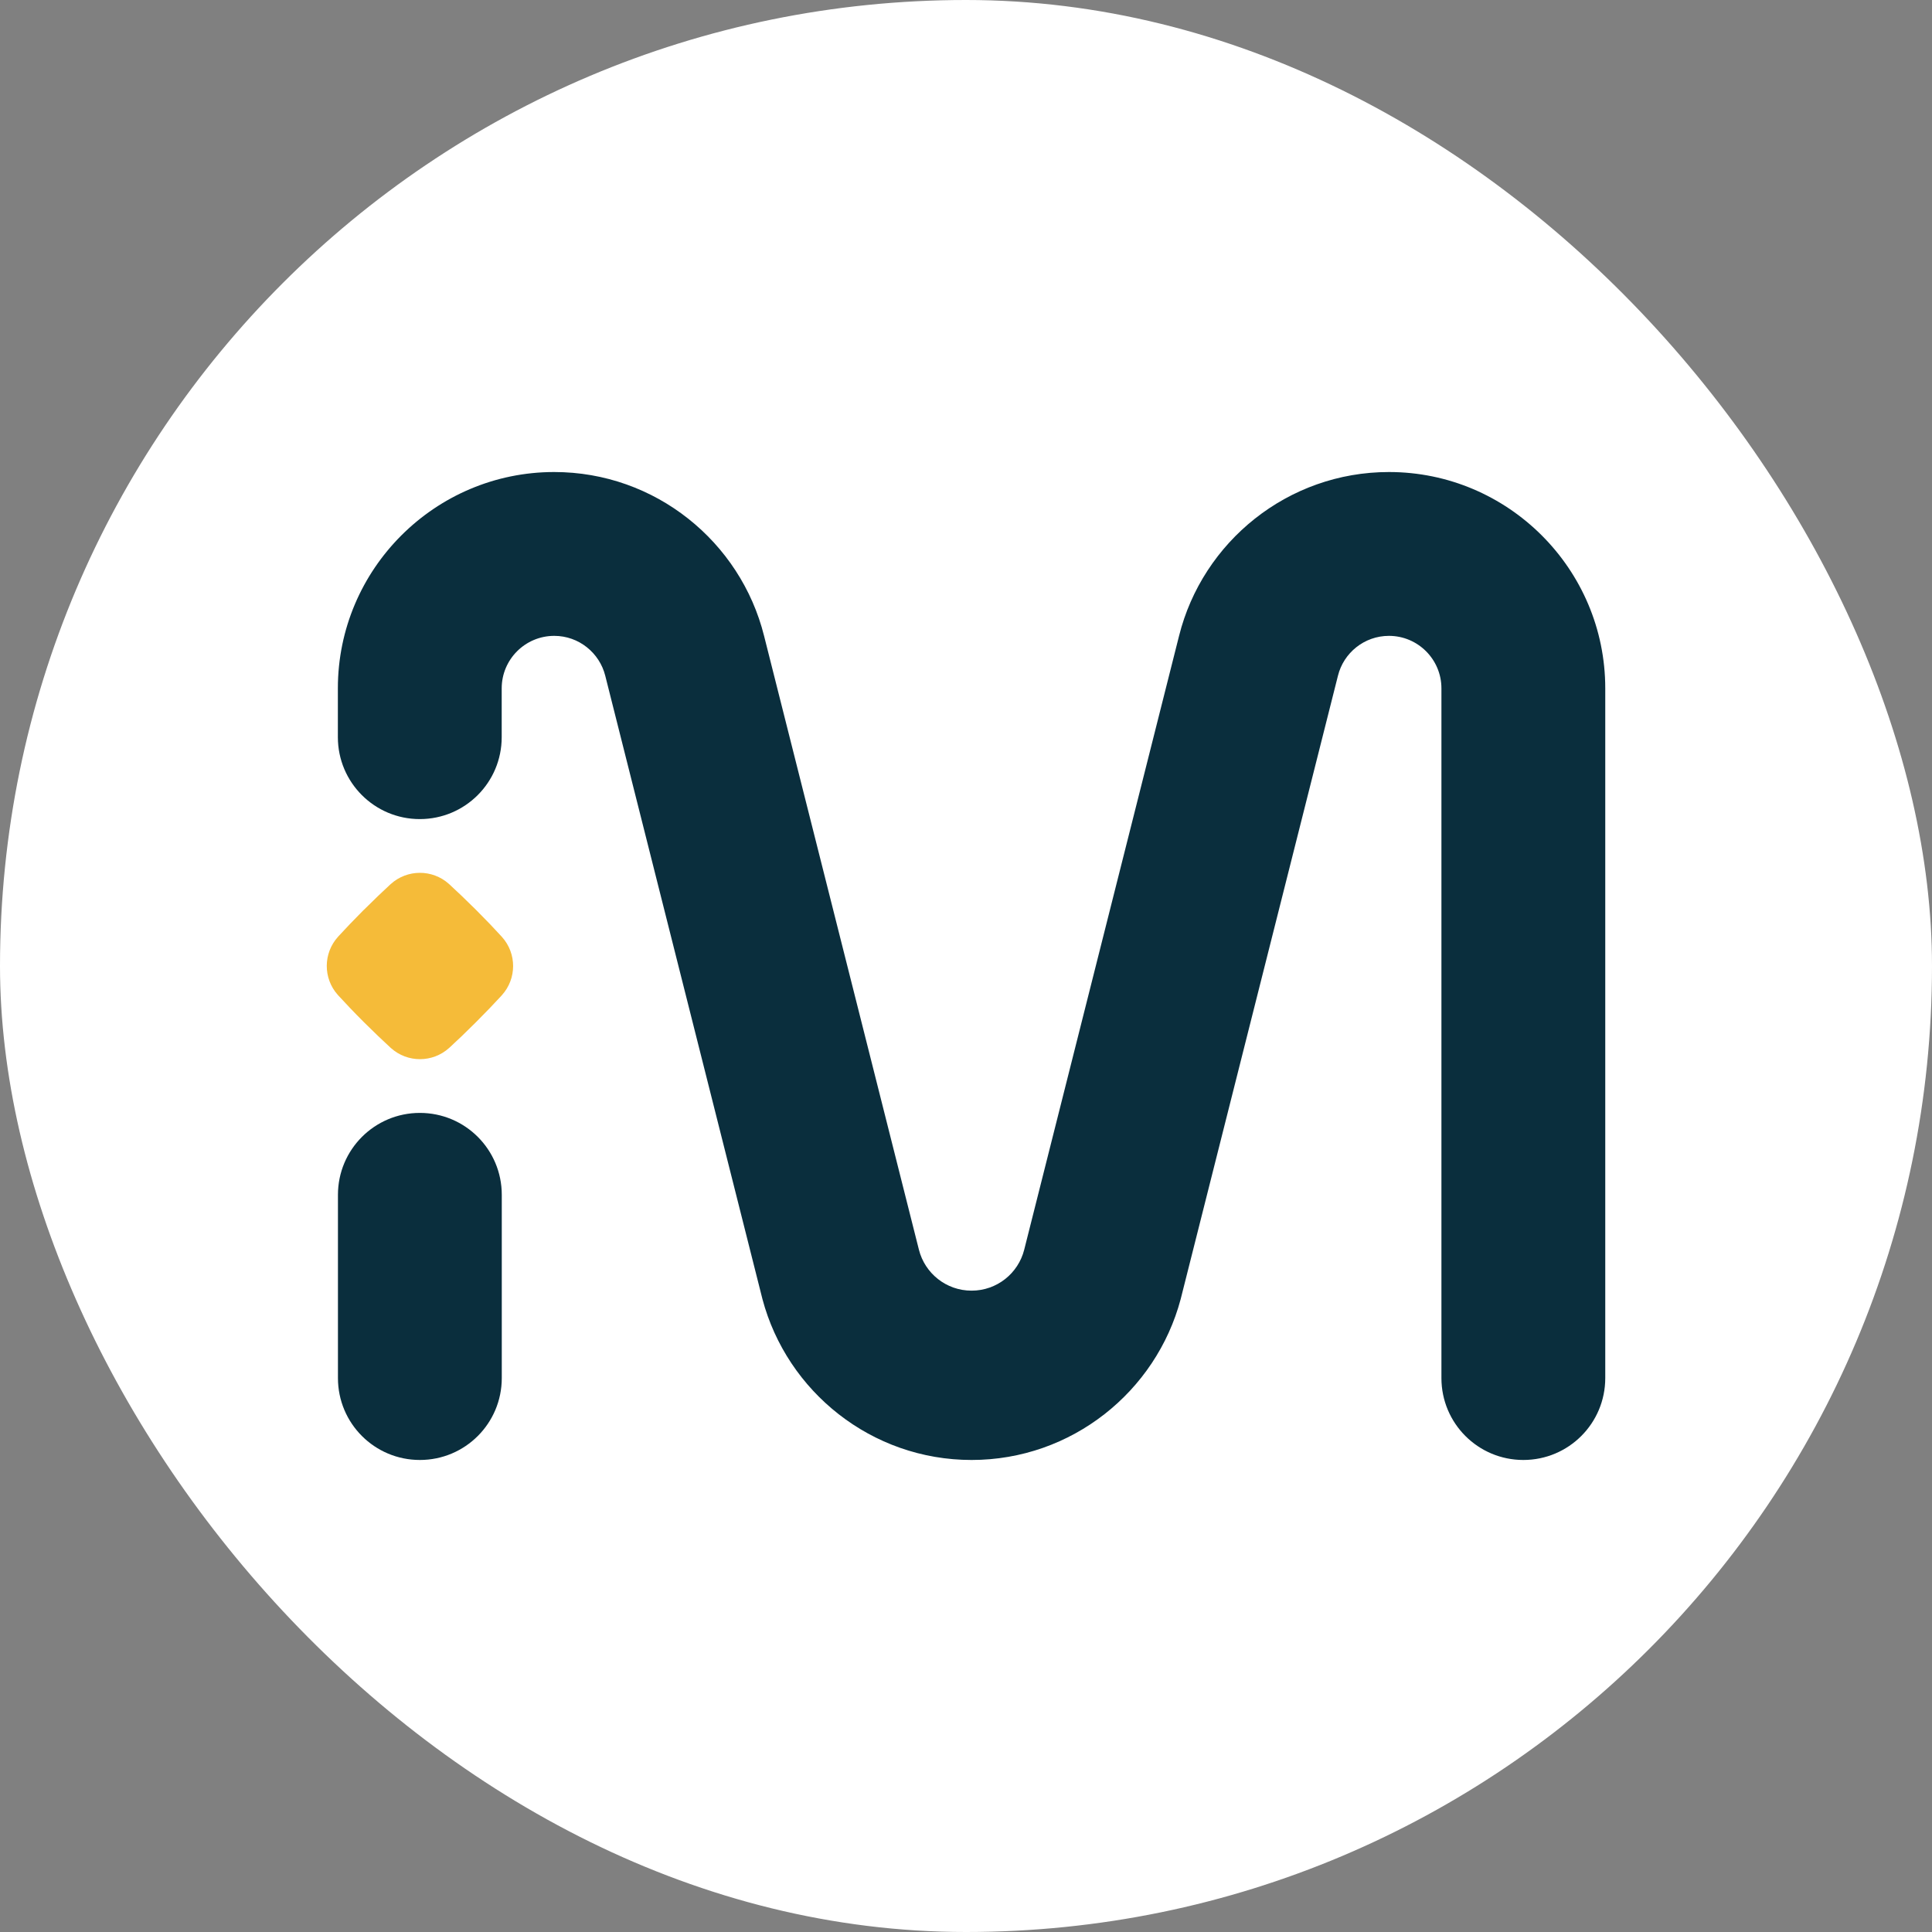 <?xml version="1.0" encoding="UTF-8"?><svg id="_레이어_1" xmlns="http://www.w3.org/2000/svg" viewBox="0 0 250 250"><rect x="0" y="0" width="250" height="250" fill="#808080" stroke="none"/><defs><style>.cls-1{fill:#fff;}.cls-2{fill:#f5bb39;}.cls-3{fill:#0a2e3d;}</style></defs><rect class="cls-1" x="0" y="0" width="250" height="250" rx="125" ry="125"/><g><g><path class="cls-3" d="M132.53,161.72c-.77,3.04-3.52,5.29-6.81,5.29s-6.04-2.25-6.81-5.29l-20.04-79.44c-3.04-12.16-14.06-21.2-27.16-21.2-15.43,0-27.99,12.56-27.99,27.99v6.32c0,5.85,4.74,10.6,10.6,10.6s10.6-4.74,10.6-10.6v-6.32c0-3.75,3.05-6.79,6.8-6.79,3.18,0,5.86,2.2,6.6,5.16l20.34,80.66c3.18,11.97,14.11,20.82,27.06,20.82s23.88-8.85,27.06-20.82l20.35-80.66c.73-2.96,3.41-5.16,6.6-5.16,3.75,0,6.79,3.05,6.79,6.79v89.25c0,5.86,4.74,10.6,10.6,10.6s10.6-4.74,10.6-10.6V89.07c0-15.43-12.56-27.99-27.99-27.99-13.09,0-24.12,9.03-27.16,21.2l-20.04,79.44Z"/><path class="cls-3" d="M64.93,178.32c0,5.86-4.74,10.6-10.6,10.6s-10.6-4.74-10.6-10.6v-23.71c0-5.85,4.74-10.6,10.6-10.6s10.6,4.74,10.6,10.6v23.71Z"/></g><path class="cls-2" d="M47.08,117.74c1.31-1.31,2.44-2.38,3.39-3.26l.1-.09c2.13-1.92,5.37-1.93,7.51-.02l.11,.1c.96,.88,2.09,1.96,3.41,3.27l.02,.02c1.31,1.31,2.38,2.43,3.25,3.39l.1,.11c1.91,2.14,1.9,5.38-.02,7.51l-.09,.1c-.88,.96-1.95,2.08-3.26,3.39l-.02,.02c-1.3,1.3-2.42,2.37-3.37,3.24l-.1,.09c-2.13,1.92-5.37,1.93-7.51,.02l-.11-.1c-.95-.87-2.08-1.95-3.39-3.25l-.02-.02c-1.32-1.32-2.39-2.45-3.27-3.41l-.1-.11c-1.91-2.14-1.9-5.38,.02-7.51l.09-.1c.87-.95,1.94-2.07,3.24-3.38l.02-.02Z"/></g></svg>